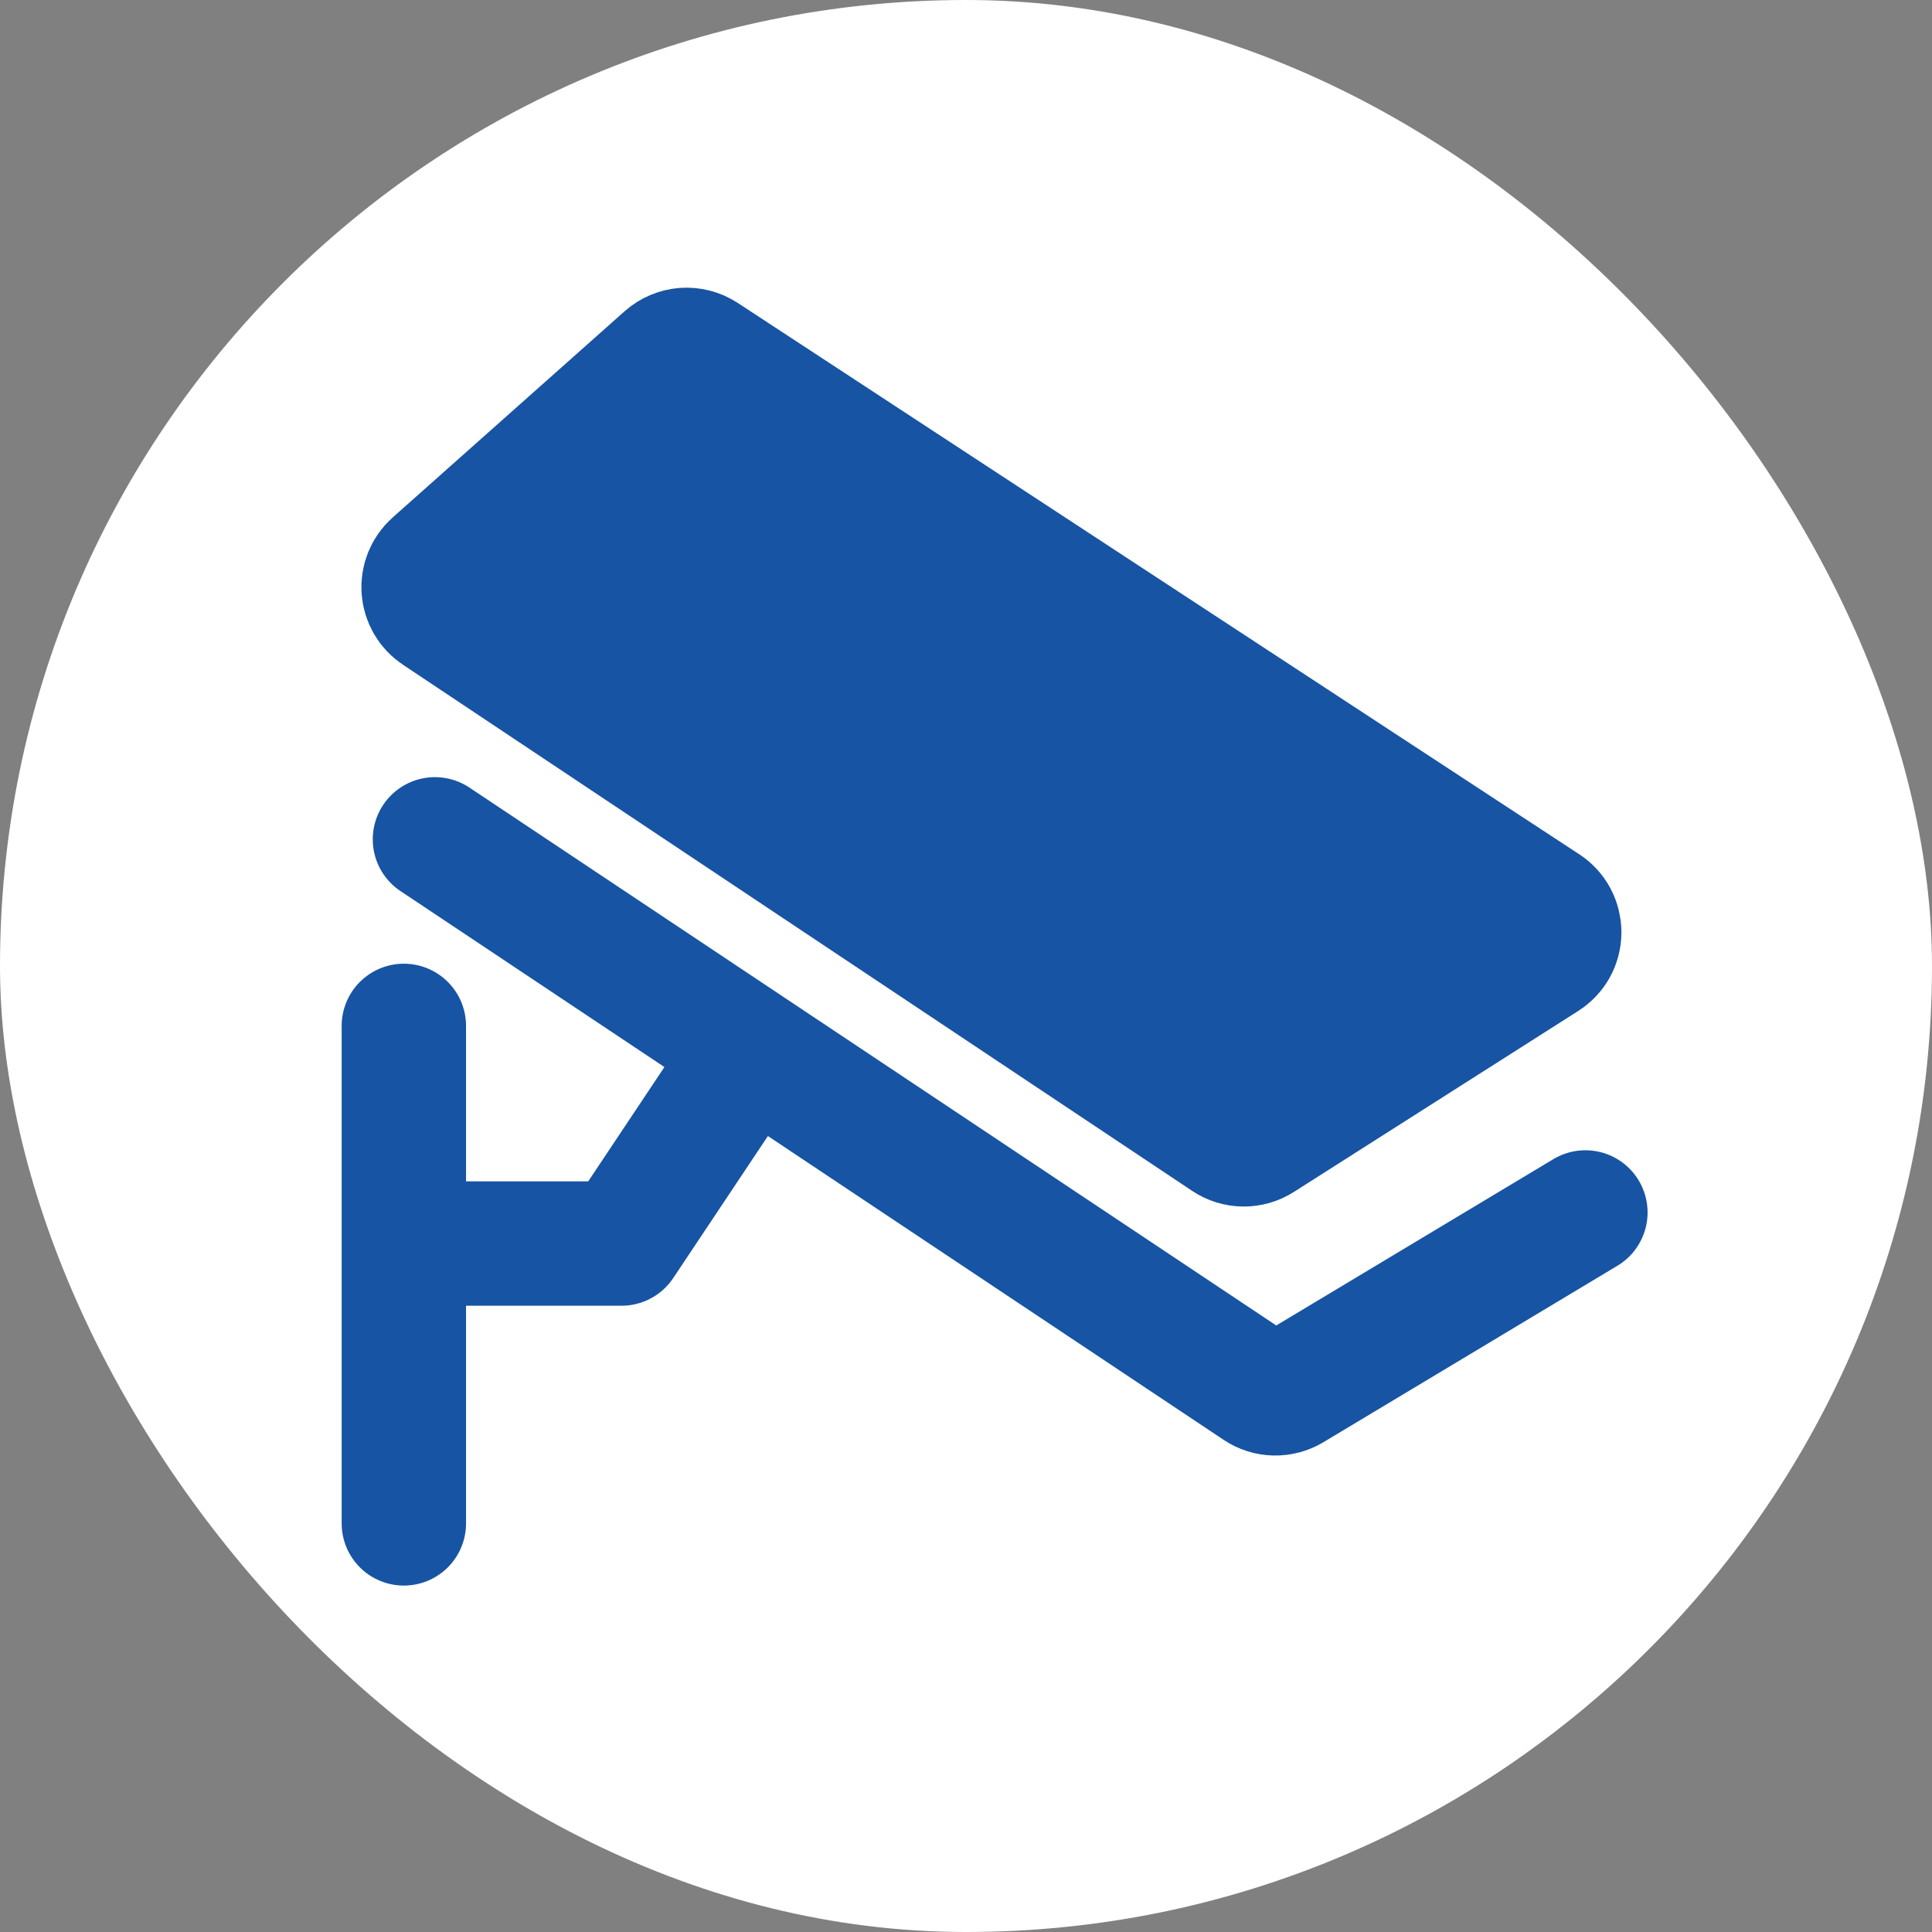 <?xml version="1.0" encoding="UTF-8"?> <svg xmlns="http://www.w3.org/2000/svg" width="32" height="32" viewBox="0 0 32 32" fill="none"><rect x="0" y="0" width="32" height="32" fill="#808080" stroke="none"/><rect width="32" height="32" rx="16" fill="white"></rect><path d="M6.689 16.992V25.232M6.689 20.597H10.294L12.354 17.507M7.204 13.902L20.839 22.992C20.92 23.046 21.015 23.076 21.112 23.078C21.209 23.08 21.305 23.055 21.389 23.005L26.259 20.082" stroke="#1754A3" stroke-width="2.06" stroke-linecap="round" stroke-linejoin="round"></path><path d="M7.245 10.153C7.18 10.11 7.125 10.052 7.085 9.983C7.046 9.915 7.022 9.839 7.017 9.76C7.011 9.682 7.024 9.603 7.054 9.53C7.084 9.457 7.13 9.392 7.189 9.34L11.03 5.925C11.115 5.85 11.222 5.805 11.335 5.796C11.447 5.788 11.56 5.817 11.655 5.879L25.593 15.011C25.665 15.058 25.724 15.122 25.765 15.198C25.805 15.274 25.826 15.359 25.826 15.445C25.825 15.531 25.803 15.616 25.762 15.691C25.72 15.766 25.66 15.83 25.587 15.876L20.878 18.873C20.794 18.927 20.696 18.955 20.596 18.954C20.496 18.953 20.399 18.923 20.316 18.867L7.245 10.153Z" fill="#1754A3" stroke="#1754A3" stroke-width="2.06"></path></svg> 